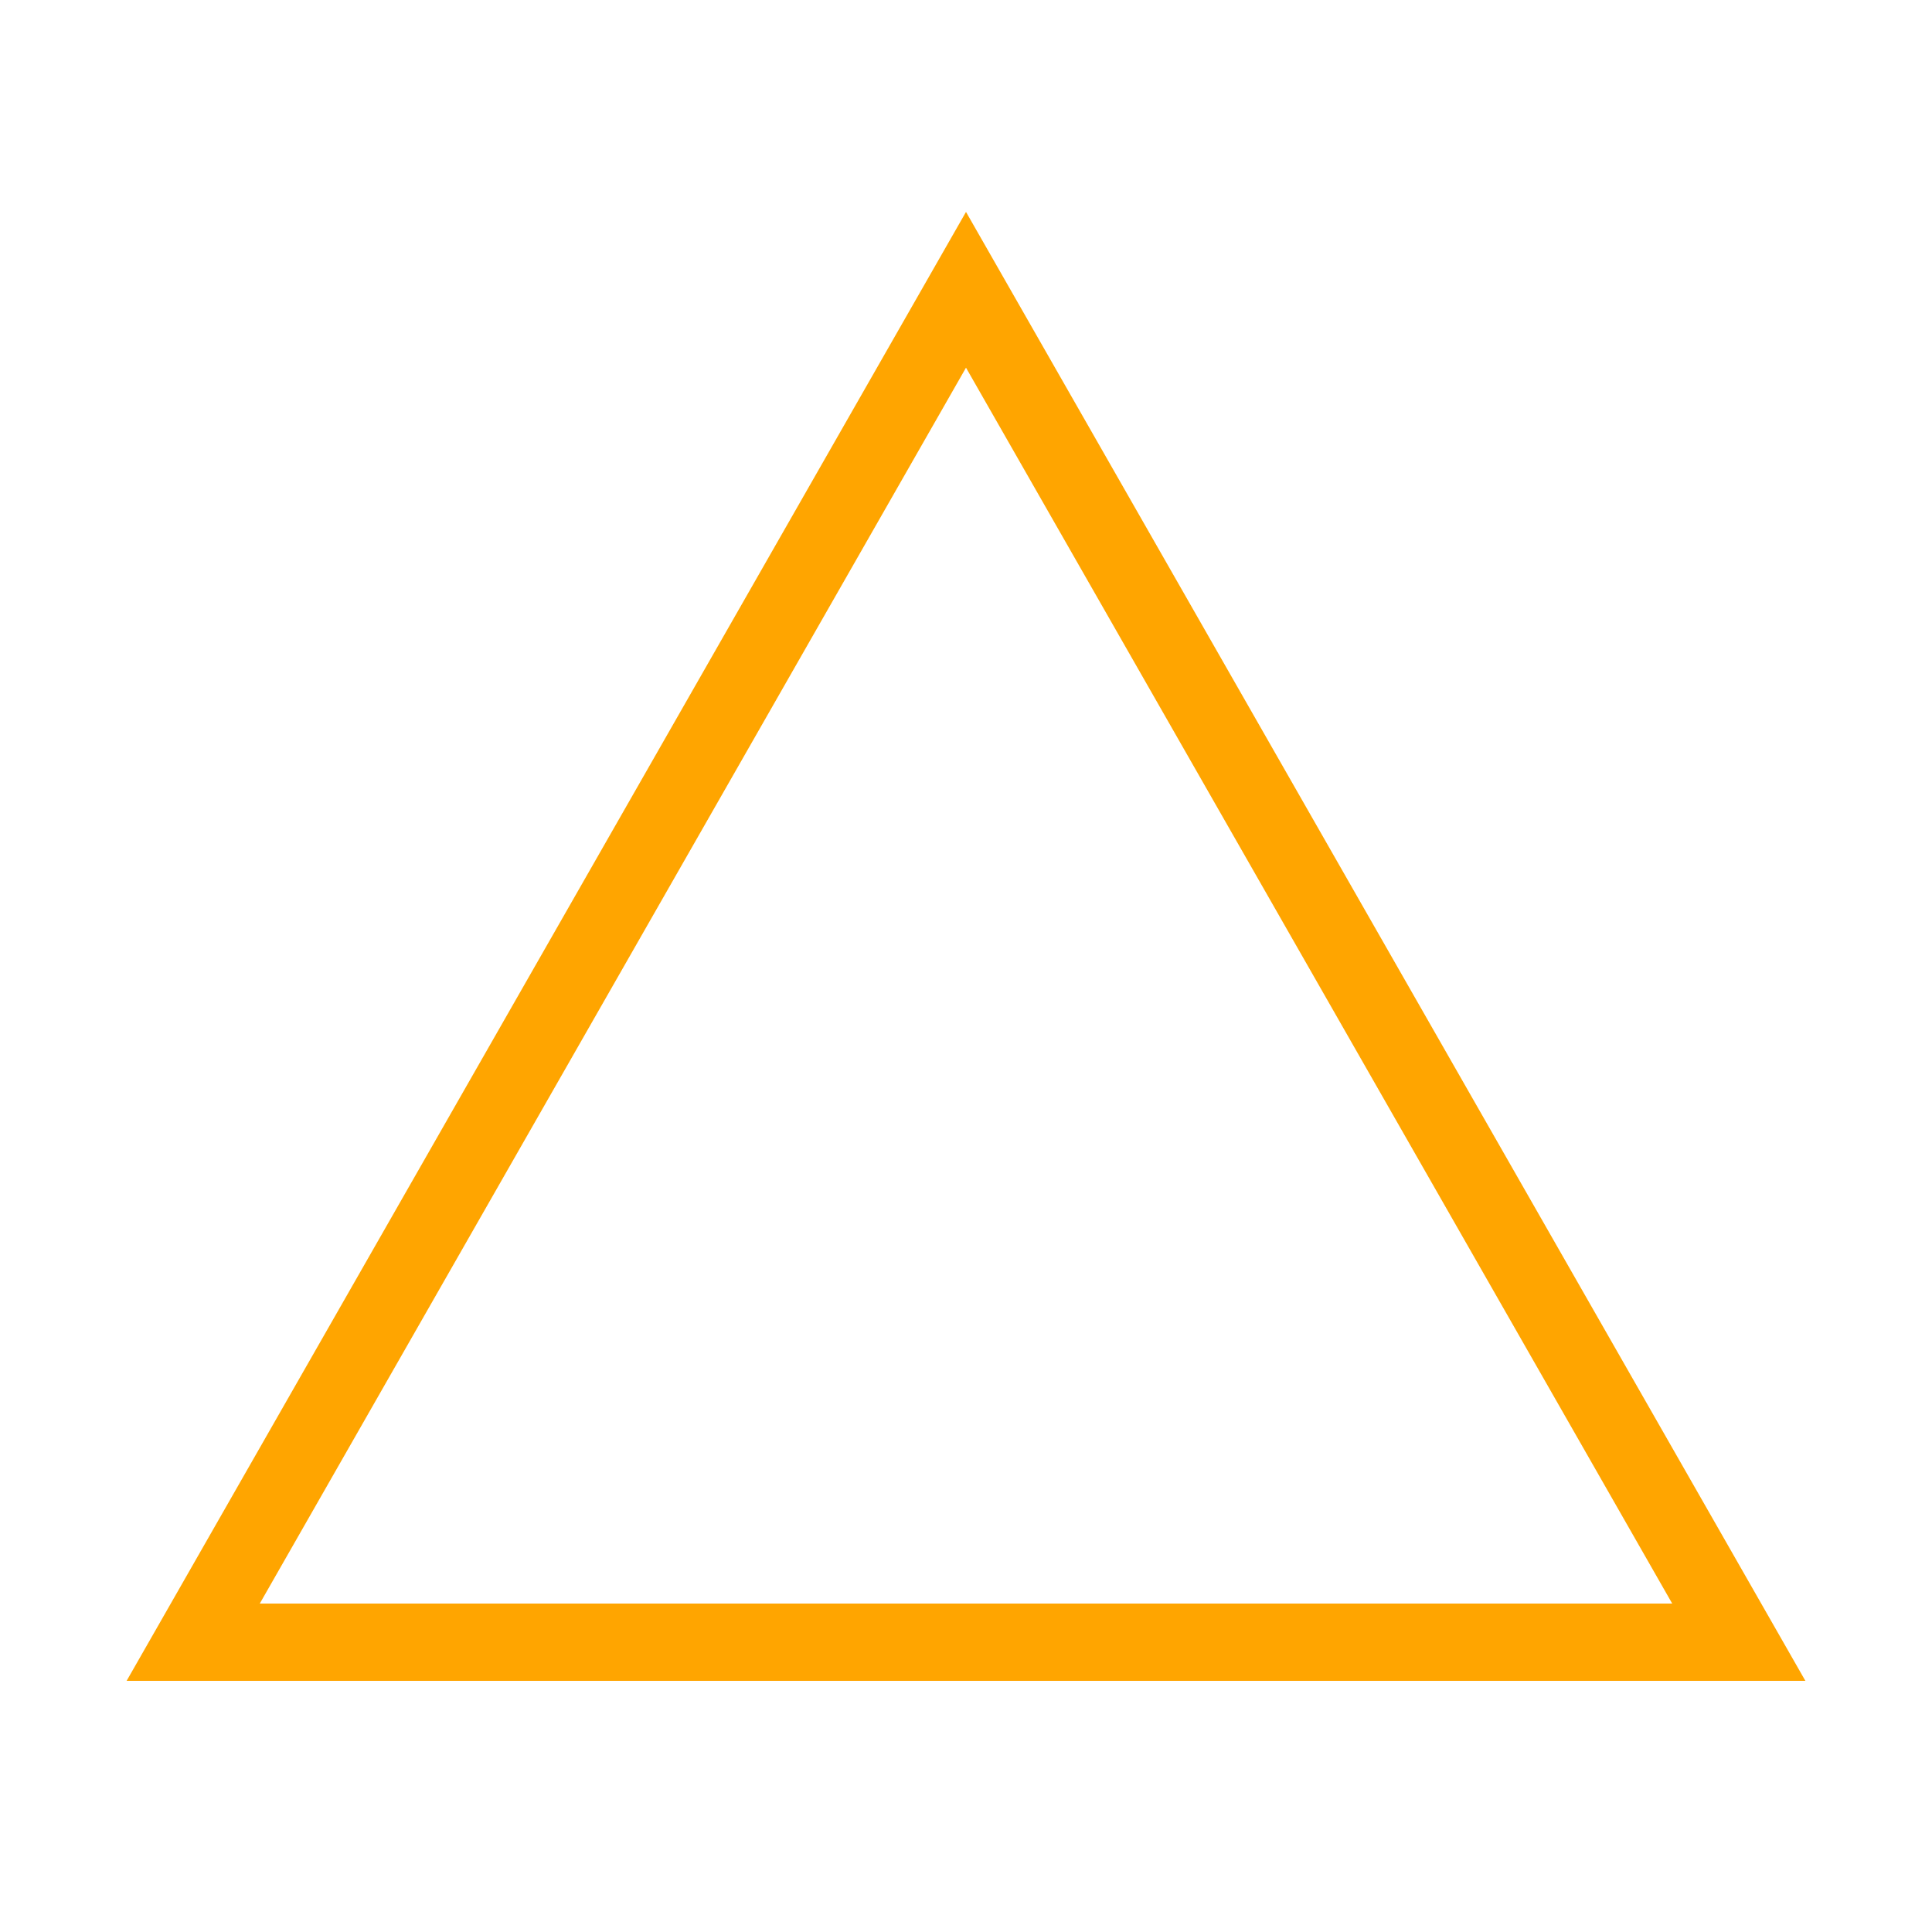 <svg xmlns="http://www.w3.org/2000/svg" width="100" height="100"><polygon points="50,15 90,85 10,85" stroke="orange" stroke-width="4" fill="none"><animate attributeName="points" values="50,15 90,85 10,85; 50,25 85,85 15,85; 50,15 90,85 10,85" dur="2s" repeatCount="indefinite"></animate></polygon></svg>